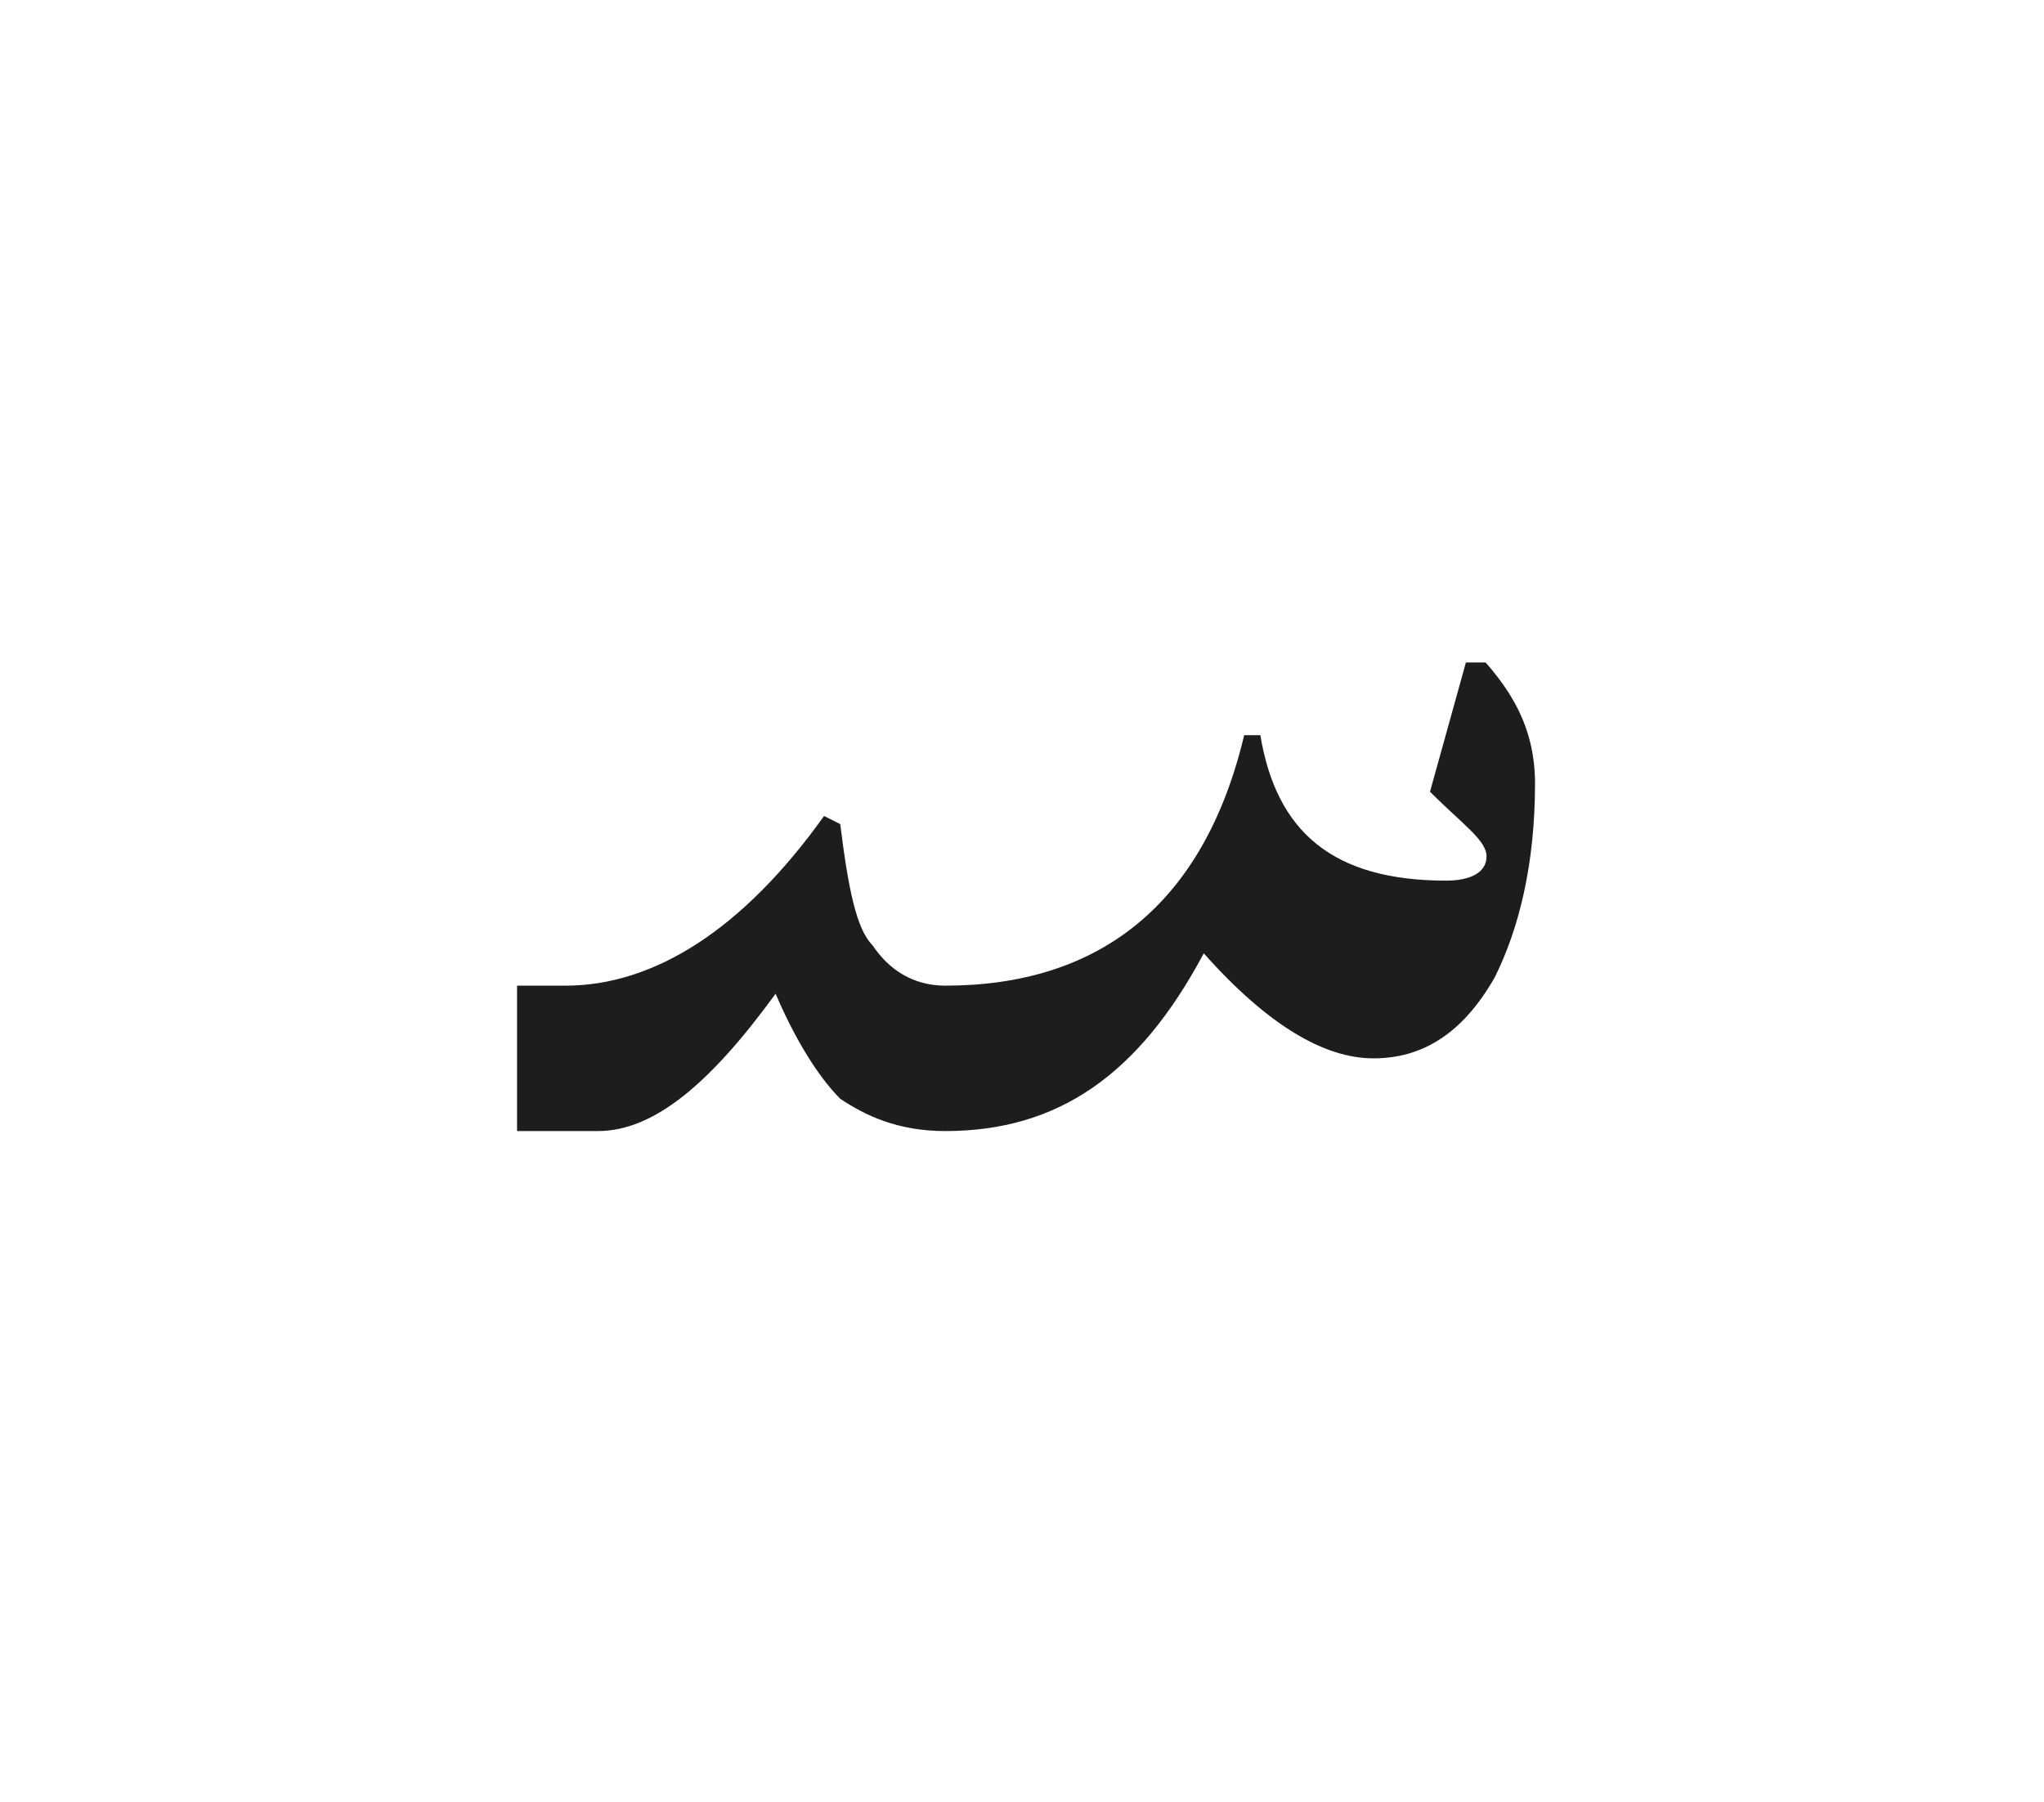 <?xml version="1.0" encoding="utf-8"?>
<!-- Generator: Adobe Illustrator 24.2.0, SVG Export Plug-In . SVG Version: 6.00 Build 0)  -->
<svg version="1.1" id="katman_1" xmlns="http://www.w3.org/2000/svg" xmlns:xlink="http://www.w3.org/1999/xlink" x="0px" y="0px"
	 viewBox="0 0 25.3 22.3" style="enable-background:new 0 0 25.3 22.3;" xml:space="preserve">
<style type="text/css">
	.st0{clip-path:url(#SVGID_2_);fill:#1D1D1B;}
</style>
<g>
	<defs>
		<rect id="SVGID_1_" x="6.4" y="8.2" width="12.6" height="5.9"/>
	</defs>
	<clipPath id="SVGID_2_">
		<use xlink:href="#SVGID_1_"  style="overflow:visible;"/>
	</clipPath>
	<path class="st0" d="M19,9.7c0,1-0.2,1.8-0.5,2.4c-0.4,0.7-0.9,1-1.5,1c-0.6,0-1.3-0.4-2.1-1.3c-0.8,1.5-1.8,2.2-3.2,2.2
		c-0.6,0-1-0.2-1.3-0.4c-0.2-0.2-0.5-0.6-0.8-1.3c-0.8,1.1-1.5,1.7-2.2,1.7h-1v-1.8H7c1.1,0,2.2-0.7,3.2-2.1l0.2,0.1
		c0.1,0.8,0.2,1.3,0.4,1.5c0.2,0.3,0.5,0.5,0.9,0.5c1.9,0,3.2-1,3.7-3.1h0.2c0.2,1.2,0.9,1.8,2.3,1.8c0.3,0,0.5-0.1,0.5-0.3
		c0-0.2-0.3-0.4-0.7-0.8l0.5-1.8C18.7,8.5,19,9,19,9.7"/>
</g>
</svg>
